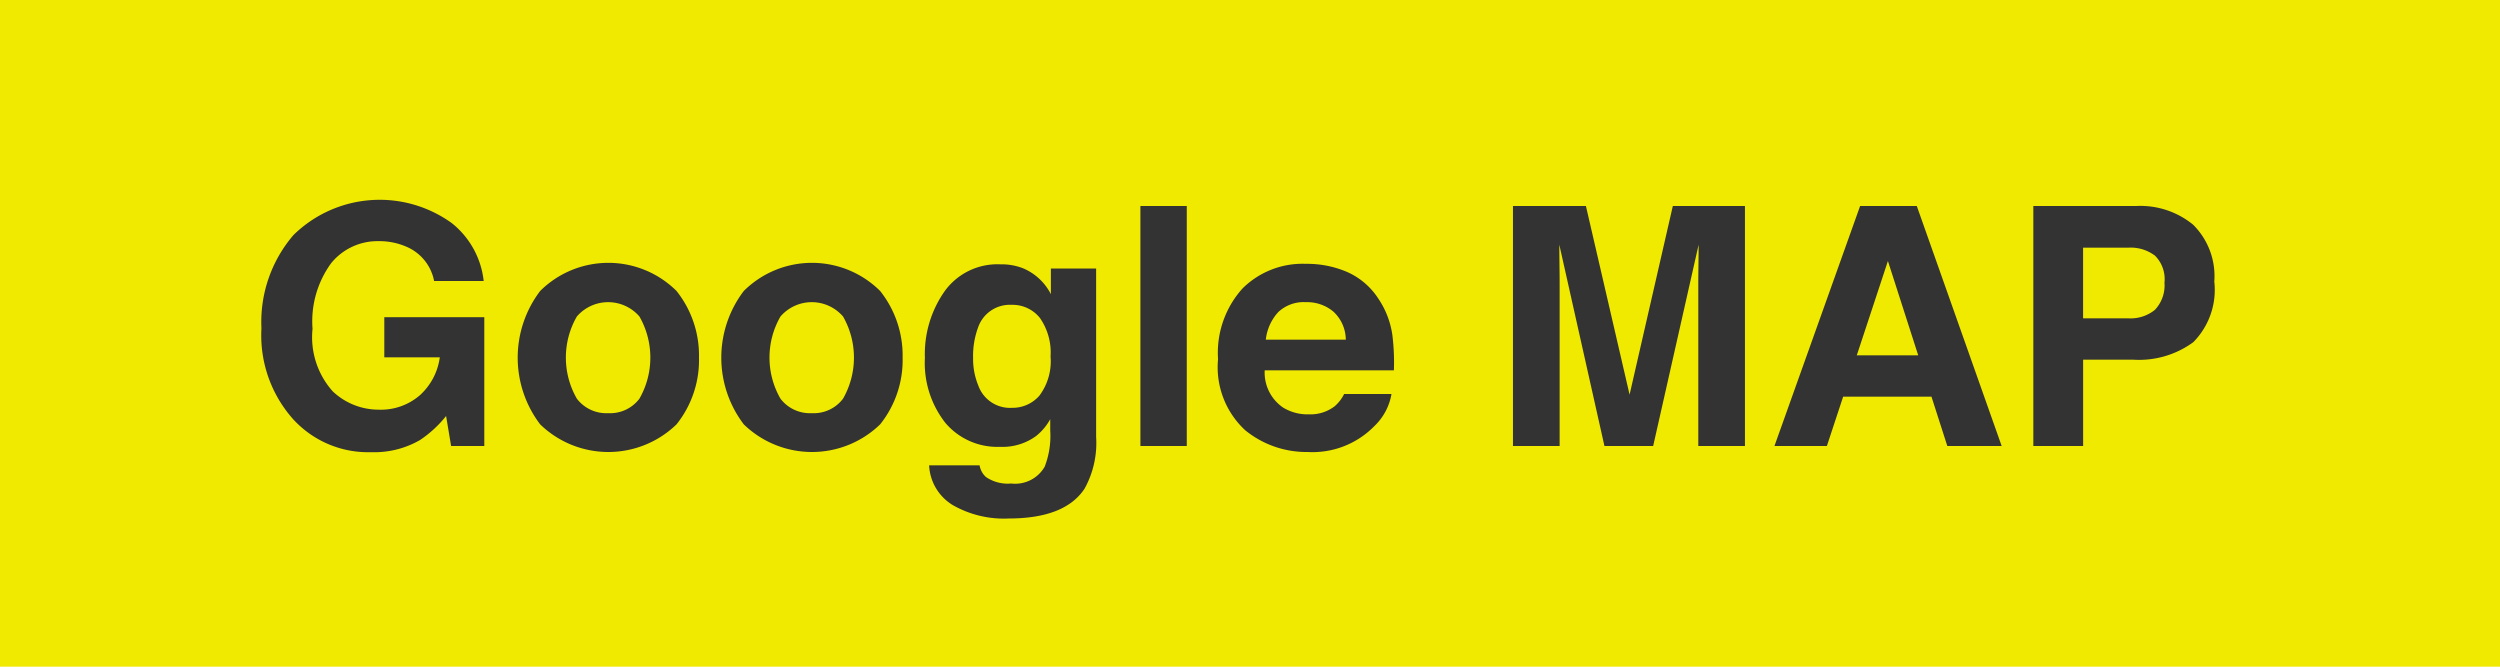 <svg id="グループ_7" data-name="グループ 7" xmlns="http://www.w3.org/2000/svg" width="150" height="40" viewBox="0 0 150 40">
<defs>
    <style>
      .cls-1 {
        fill: #f0e900;
      }

      .cls-2 {
        fill: #333;
        fill-rule: evenodd;
      }
    </style>
  </defs>
  <rect id="長方形_4" data-name="長方形 4" class="cls-1" width="150" height="40"/>
  <path id="Google_MAP" data-name="Google MAP" class="cls-2" d="M773.021,2083.86a5.149,5.149,0,0,0-1.91-3.47,7.386,7.386,0,0,0-9.5.71,7.993,7.993,0,0,0-1.924,5.6,7.555,7.555,0,0,0,1.9,5.45,6.09,6.09,0,0,0,4.687,1.98,5.48,5.48,0,0,0,2.93-.73,6.935,6.935,0,0,0,1.562-1.44l0.3,1.8h1.992v-7.73h-6v2.41h3.33a3.733,3.733,0,0,1-1.191,2.27,3.568,3.568,0,0,1-2.481.87,4,4,0,0,1-2.753-1.1,4.873,4.873,0,0,1-1.211-3.75,5.922,5.922,0,0,1,1.118-3.94,3.575,3.575,0,0,1,2.856-1.32,4.02,4.02,0,0,1,1.651.33,2.805,2.805,0,0,1,1.67,2.06h2.959Zm7.47,7.93a2.219,2.219,0,0,1-1.88-.87,4.94,4.94,0,0,1,0-4.93,2.479,2.479,0,0,1,3.755,0,4.966,4.966,0,0,1,0,4.93,2.2,2.2,0,0,1-1.875.87h0Zm5.449-3.34a6.222,6.222,0,0,0-1.347-3.99,5.8,5.8,0,0,0-8.184,0,6.613,6.613,0,0,0,0,8,5.874,5.874,0,0,0,8.184,0,6.181,6.181,0,0,0,1.347-4.01h0Zm6.768,3.34a2.219,2.219,0,0,1-1.88-.87,4.94,4.94,0,0,1,0-4.93,2.479,2.479,0,0,1,3.755,0,4.972,4.972,0,0,1,0,4.93,2.2,2.2,0,0,1-1.875.87h0Zm5.449-3.34a6.222,6.222,0,0,0-1.347-3.99,5.8,5.8,0,0,0-8.184,0,6.609,6.609,0,0,0,0,8,5.874,5.874,0,0,0,8.184,0,6.181,6.181,0,0,0,1.347-4.01h0Zm6.563,3.02a2.02,2.02,0,0,1-2.023-1.34,4.184,4.184,0,0,1-.311-1.65,4.924,4.924,0,0,1,.291-1.81,2.013,2.013,0,0,1,2.014-1.38,2.1,2.1,0,0,1,1.706.79,3.623,3.623,0,0,1,.637,2.31,3.434,3.434,0,0,1-.671,2.35,2.134,2.134,0,0,1-1.643.73h0Zm-0.7-8.61a3.9,3.9,0,0,0-3.346,1.62,6.551,6.551,0,0,0-1.18,3.99,5.821,5.821,0,0,0,1.226,3.9,4.084,4.084,0,0,0,3.276,1.44,3.415,3.415,0,0,0,2.158-.64,3.342,3.342,0,0,0,.86-1.02v0.68a5.1,5.1,0,0,1-.332,2.17,2.038,2.038,0,0,1-2.012,1.01,2.313,2.313,0,0,1-1.514-.39,1.216,1.216,0,0,1-.381-0.7h-3.027a2.944,2.944,0,0,0,1.426,2.39,6.17,6.17,0,0,0,3.33.8c2.252,0,3.776-.59,4.57-1.79a5.667,5.667,0,0,0,.694-3.11v-10.1h-2.715v1.54a3.334,3.334,0,0,0-1.639-1.54,3.52,3.52,0,0,0-1.394-.25h0Zm11.187-3.5h-2.783v14.4h2.783v-14.4Zm7.149,5.77a2.45,2.45,0,0,1,1.651.57,2.315,2.315,0,0,1,.741,1.68h-4.8a2.919,2.919,0,0,1,.742-1.65,2.222,2.222,0,0,1,1.661-.6h0Zm0-2.3a5.113,5.113,0,0,0-3.807,1.48,5.761,5.761,0,0,0-1.466,4.24,5.149,5.149,0,0,0,1.624,4.26,5.821,5.821,0,0,0,3.75,1.31,5.187,5.187,0,0,0,4-1.55,3.461,3.461,0,0,0,1.032-1.93h-2.841a2.345,2.345,0,0,1-.573.74,2.384,2.384,0,0,1-1.546.48,2.8,2.8,0,0,1-1.534-.4,2.54,2.54,0,0,1-1.113-2.24h7.752a13.474,13.474,0,0,0-.091-2.11,5.2,5.2,0,0,0-.848-2.2,4.306,4.306,0,0,0-1.84-1.58,6.1,6.1,0,0,0-2.5-.5h0Zm19.419,7.85-2.62-11.32h-4.377v14.4h2.8v-9.74q0-.42-0.01-1.17-0.009-.765-0.009-1.17l2.708,12.08h2.923l2.728-12.08q0,0.405-.01,1.17c-0.006.5-.01,0.89-0.01,1.17v9.74h2.8v-14.4h-4.328Zm15.5-8.02,1.819,5.66h-3.687Zm-6.808,11.1h3.146l0.976-2.96h5.3l0.95,2.96H864.1l-5.093-14.4h-3.4Zm23.4-9.82a2.14,2.14,0,0,1-.571,1.65,2.323,2.323,0,0,1-1.6.51h-2.711v-4.24H871.7a2.419,2.419,0,0,1,1.6.48,1.993,1.993,0,0,1,.571,1.6h0Zm2.988-.01a4.345,4.345,0,0,0-1.27-3.45,5,5,0,0,0-3.408-1.12H866v14.4h2.988v-5.18h3a5.506,5.506,0,0,0,3.61-1.05,4.465,4.465,0,0,0,1.264-3.6h0Z" transform="translate(-744 -2067)"/>
</svg>
